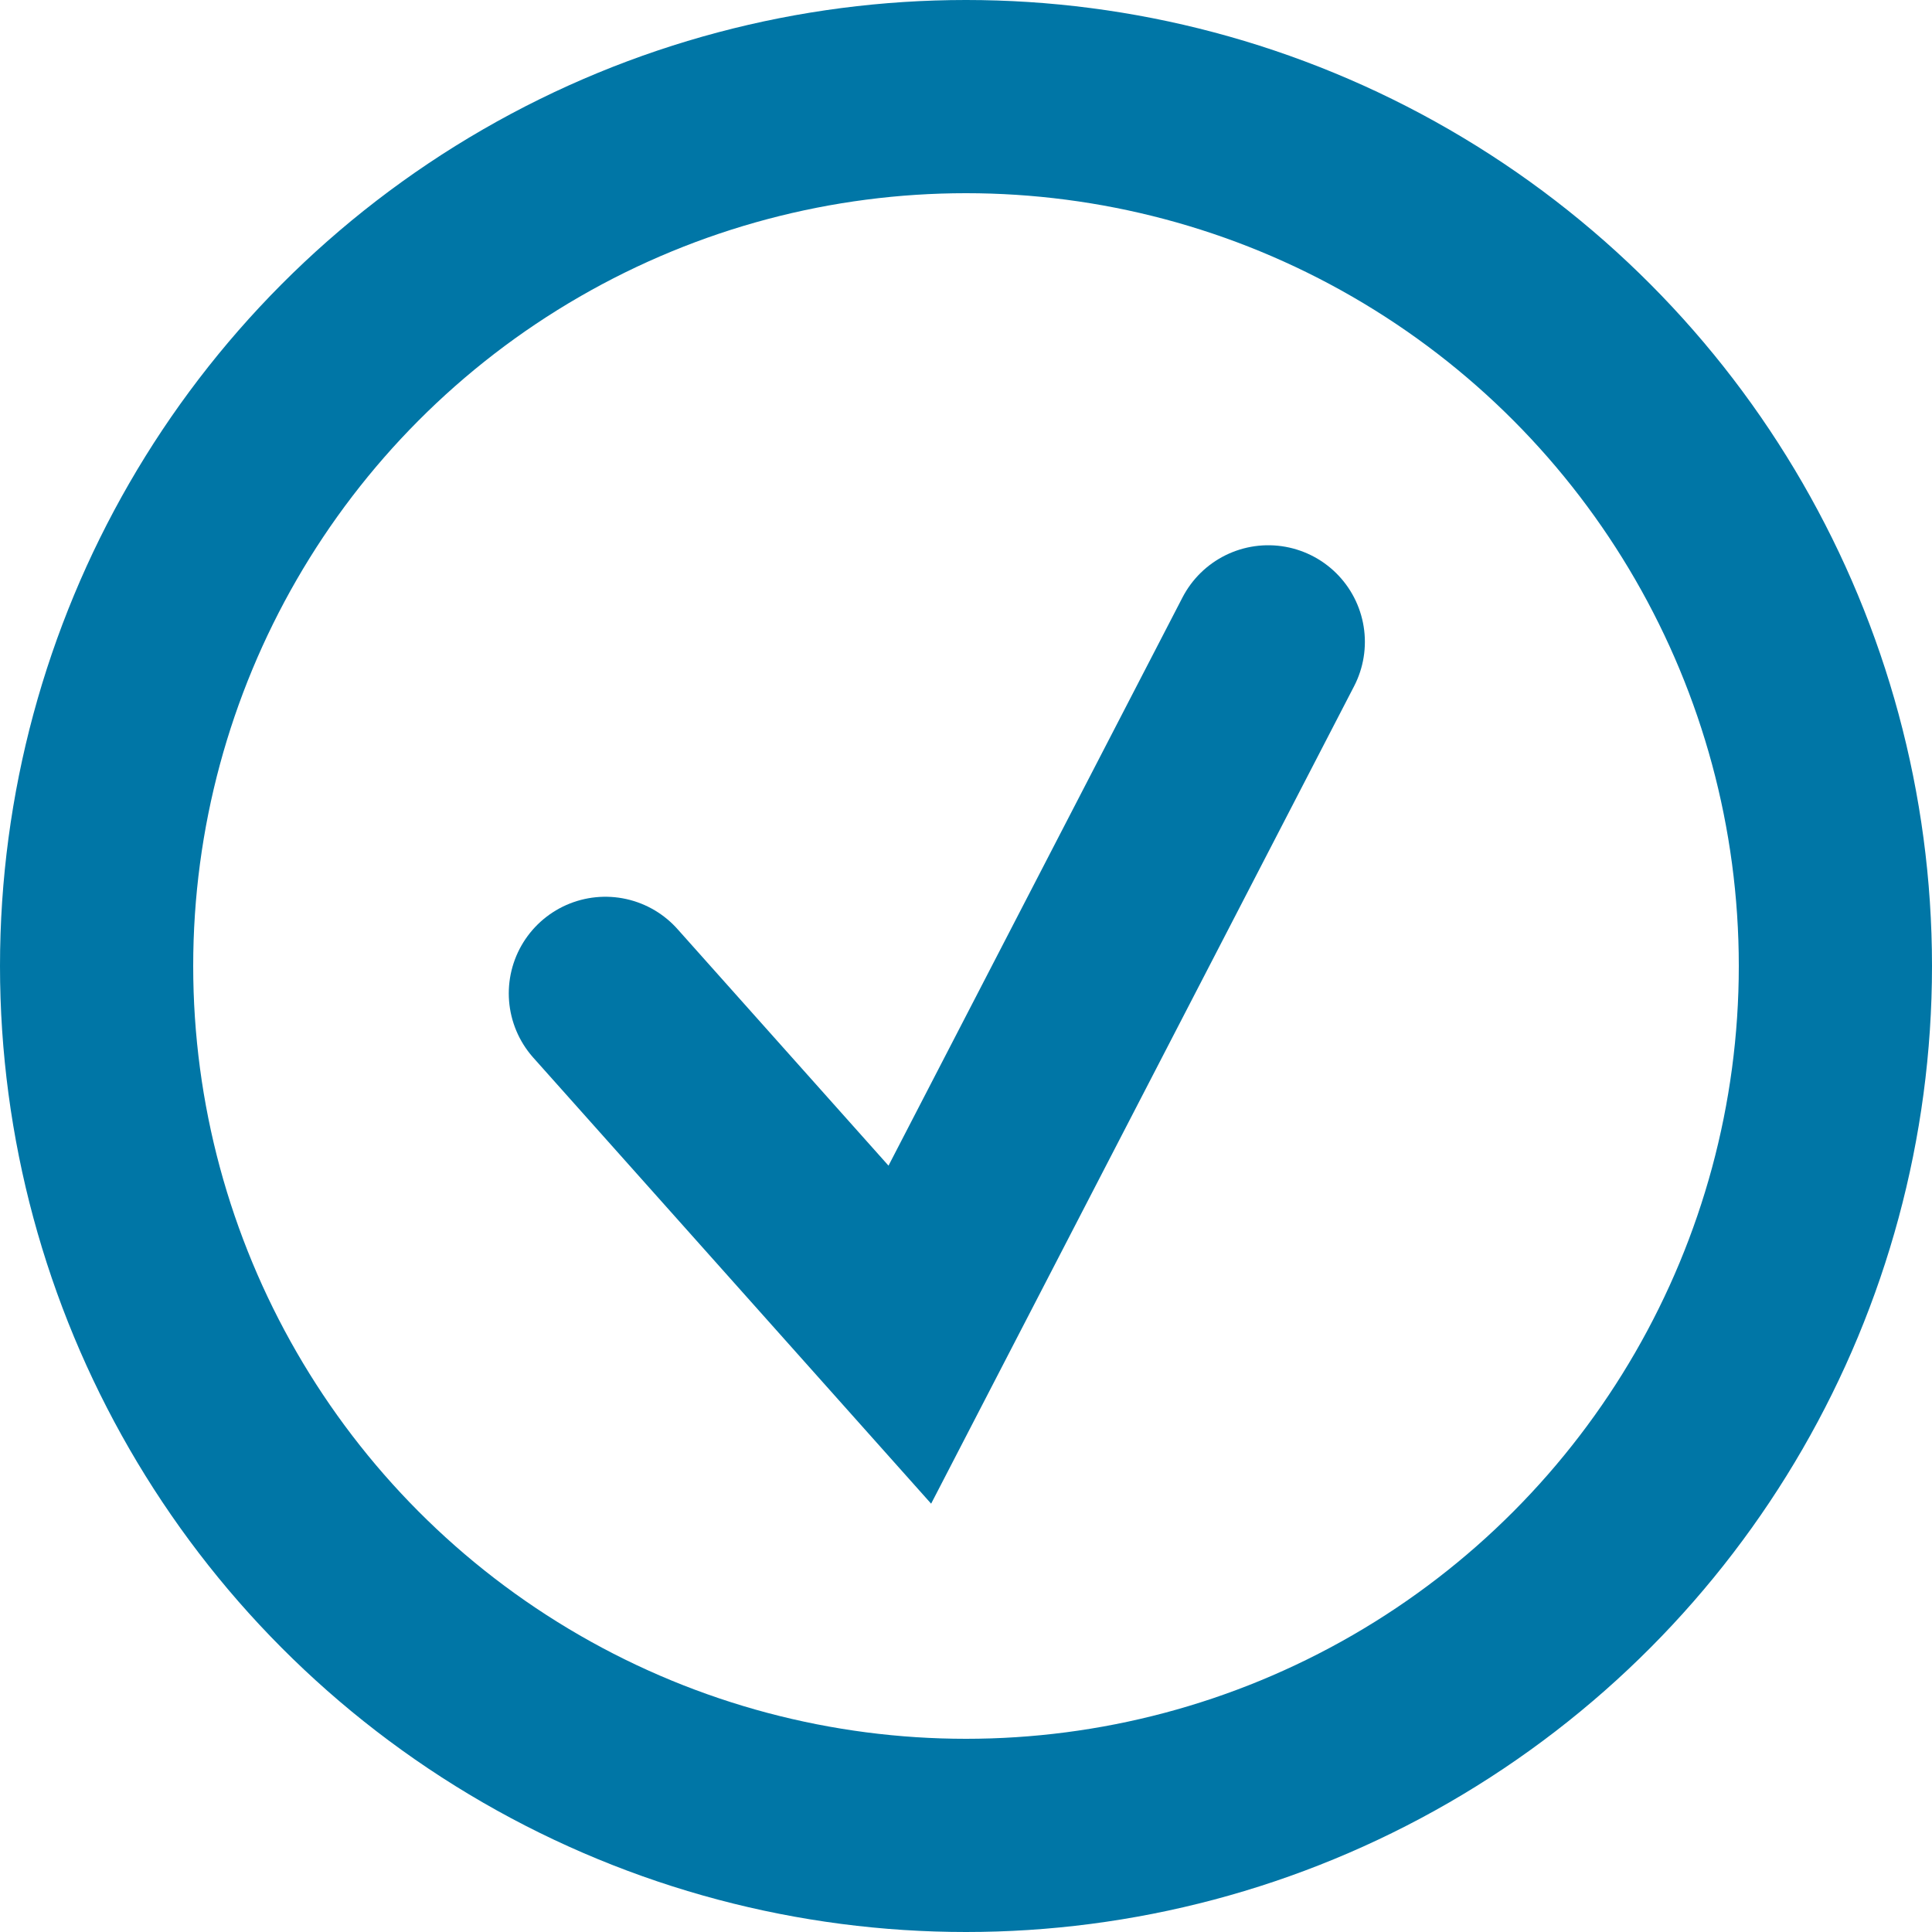 <?xml version="1.0" encoding="utf-8"?>
<svg xmlns="http://www.w3.org/2000/svg" fill="none" height="100%" overflow="visible" preserveAspectRatio="none" style="display: block;" viewBox="0 0 50 50" width="100%">
<g clip-path="url(#clip0_0_9448)" id="icon">
<path d="M15.667 25.708L23.546 34.541L32.823 16.611" id="Vector 4583" stroke="#0076A6" stroke-linecap="round" stroke-width="5"/>
<circle cx="25" cy="25" id="Ellipse 76" r="22.5" stroke="#0076A6" stroke-linecap="round" stroke-width="5"/>
</g>
<defs>
<clipPath id="clip0_0_9448">
<rect fill="white" height="50" width="50"/>
</clipPath>
</defs>
</svg>
